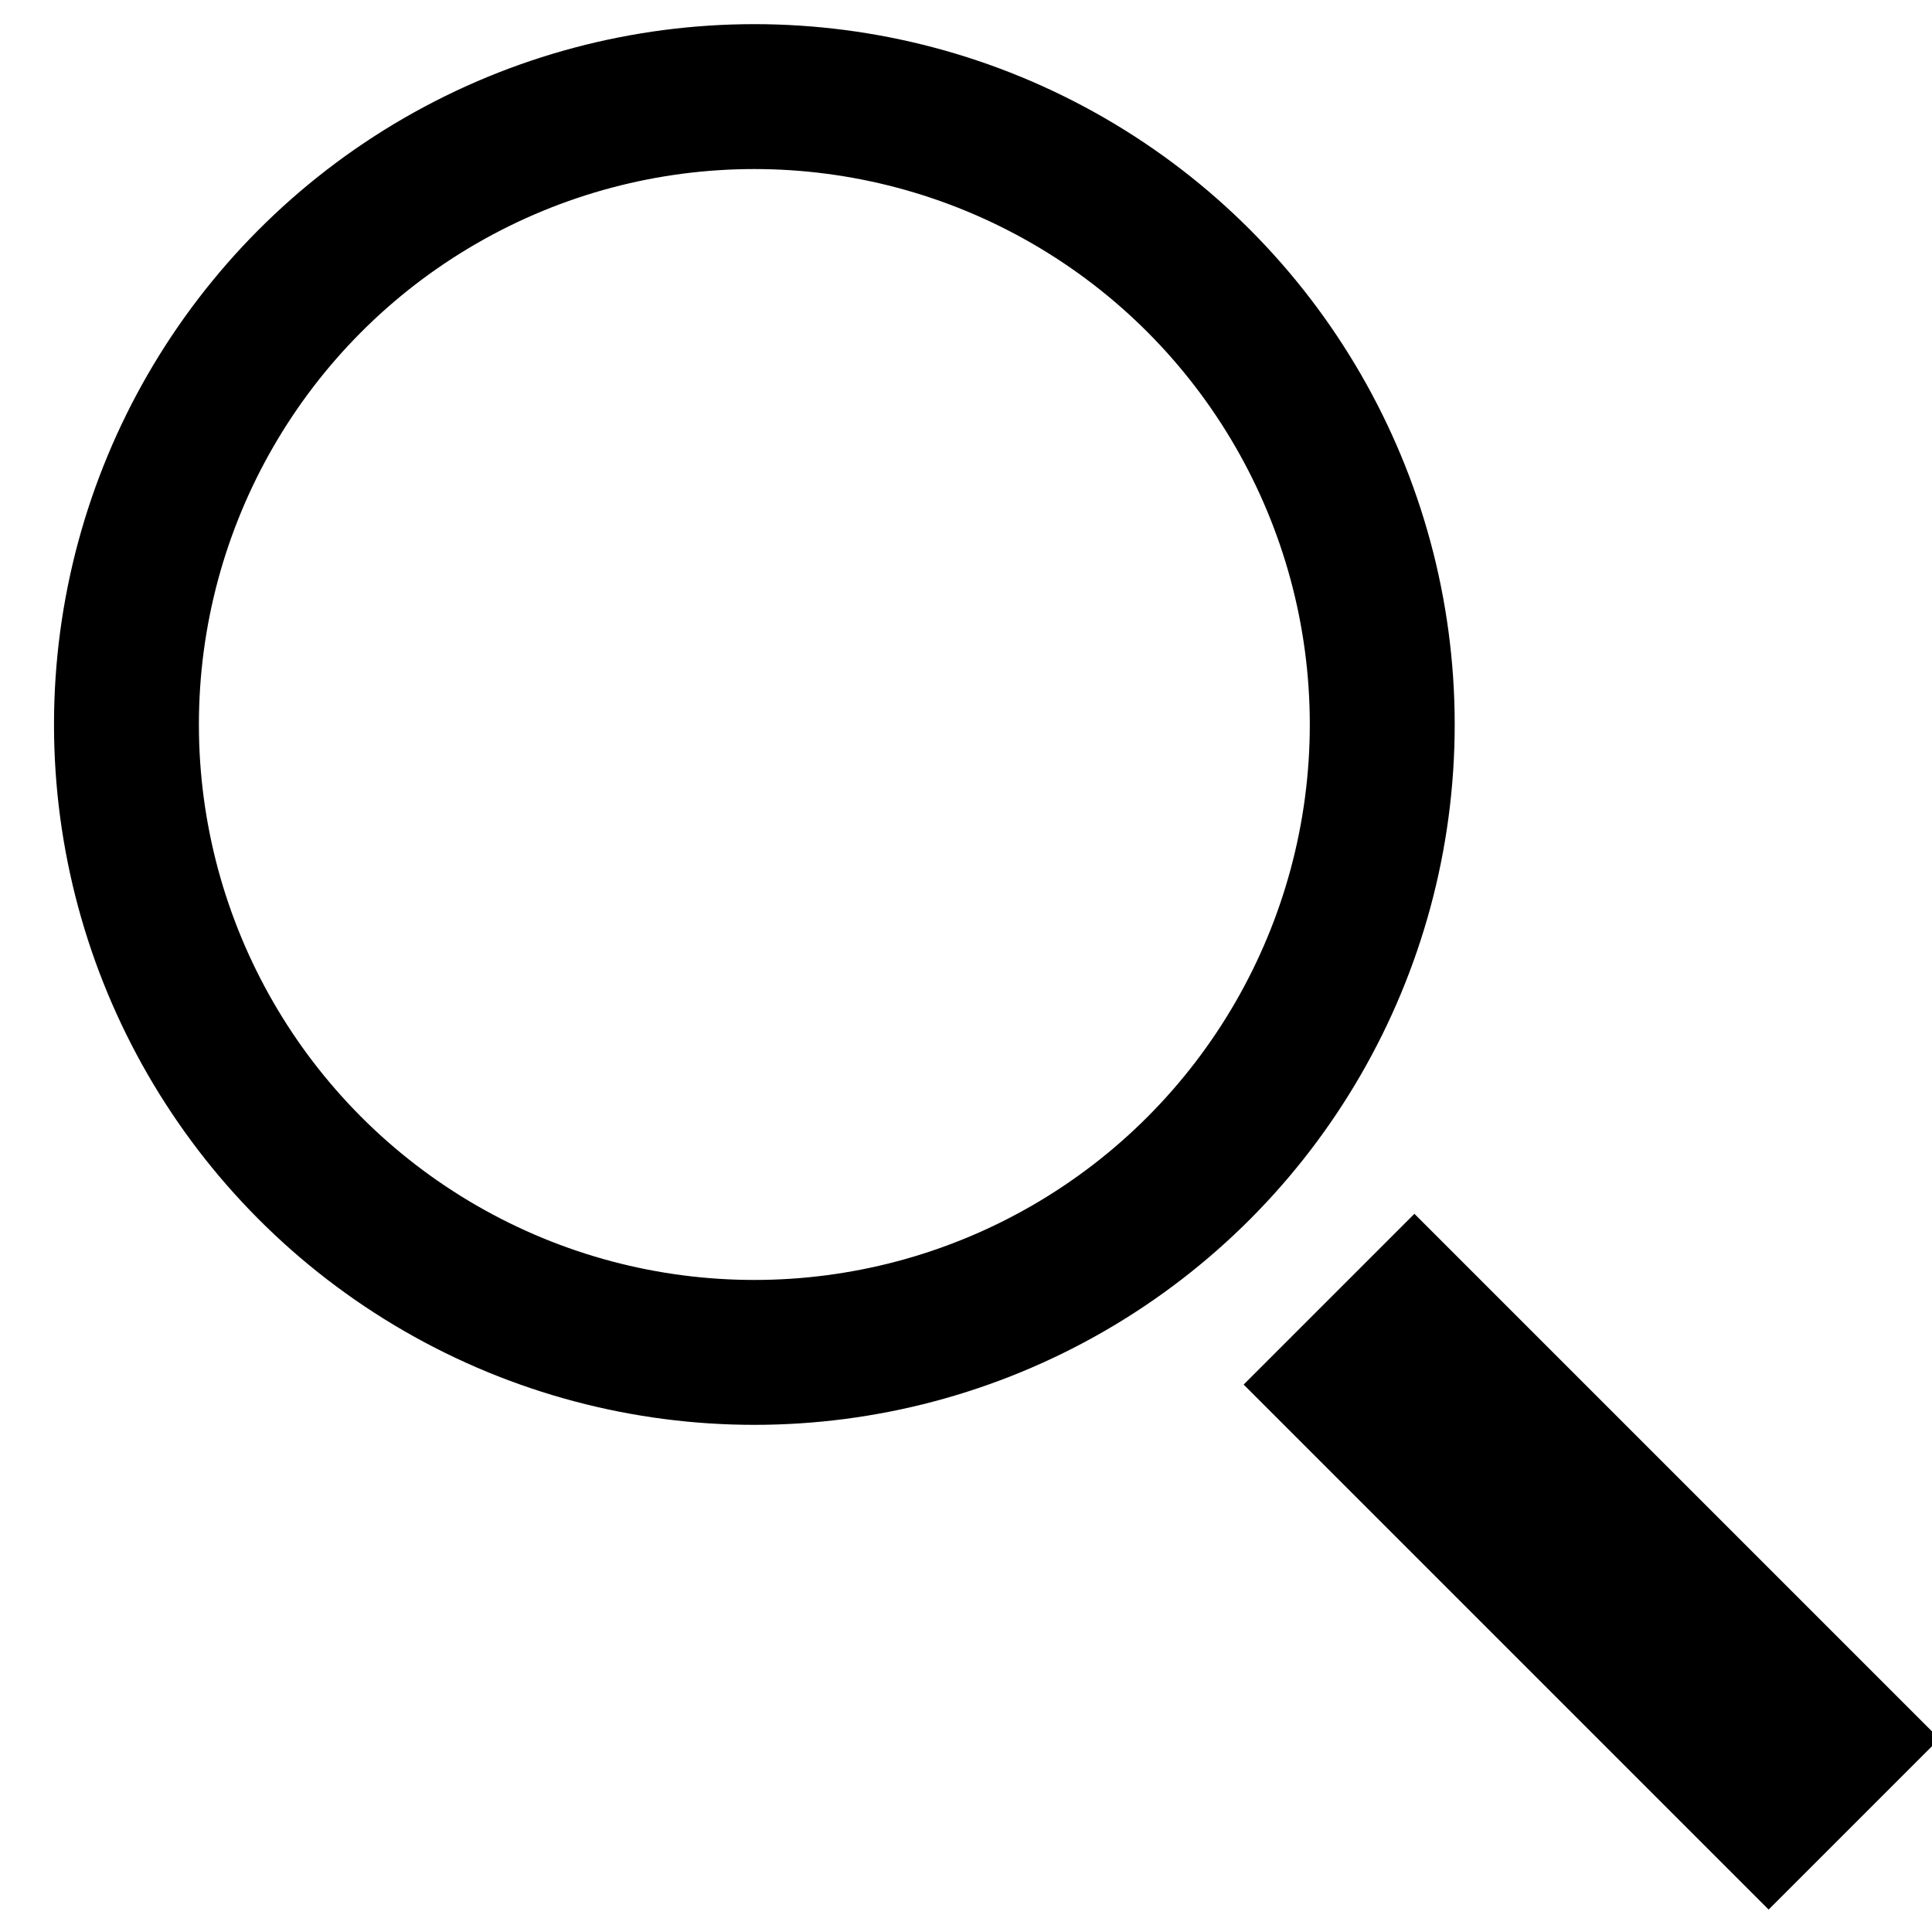 <svg height="20" viewBox="0 0 20 20" width="20" xmlns="http://www.w3.org/2000/svg">
	<g fill="none" fill-rule="evenodd" stroke="#000" transform="translate(1.309 1)">
		<circle cx="6.5" cy="6.5" r="6.5" stroke-width="1.5"/>
		<path d="m13.333 13.333 3.667 3.667" stroke-linecap="square" stroke-width="2.5"/>
	</g>
</svg>
